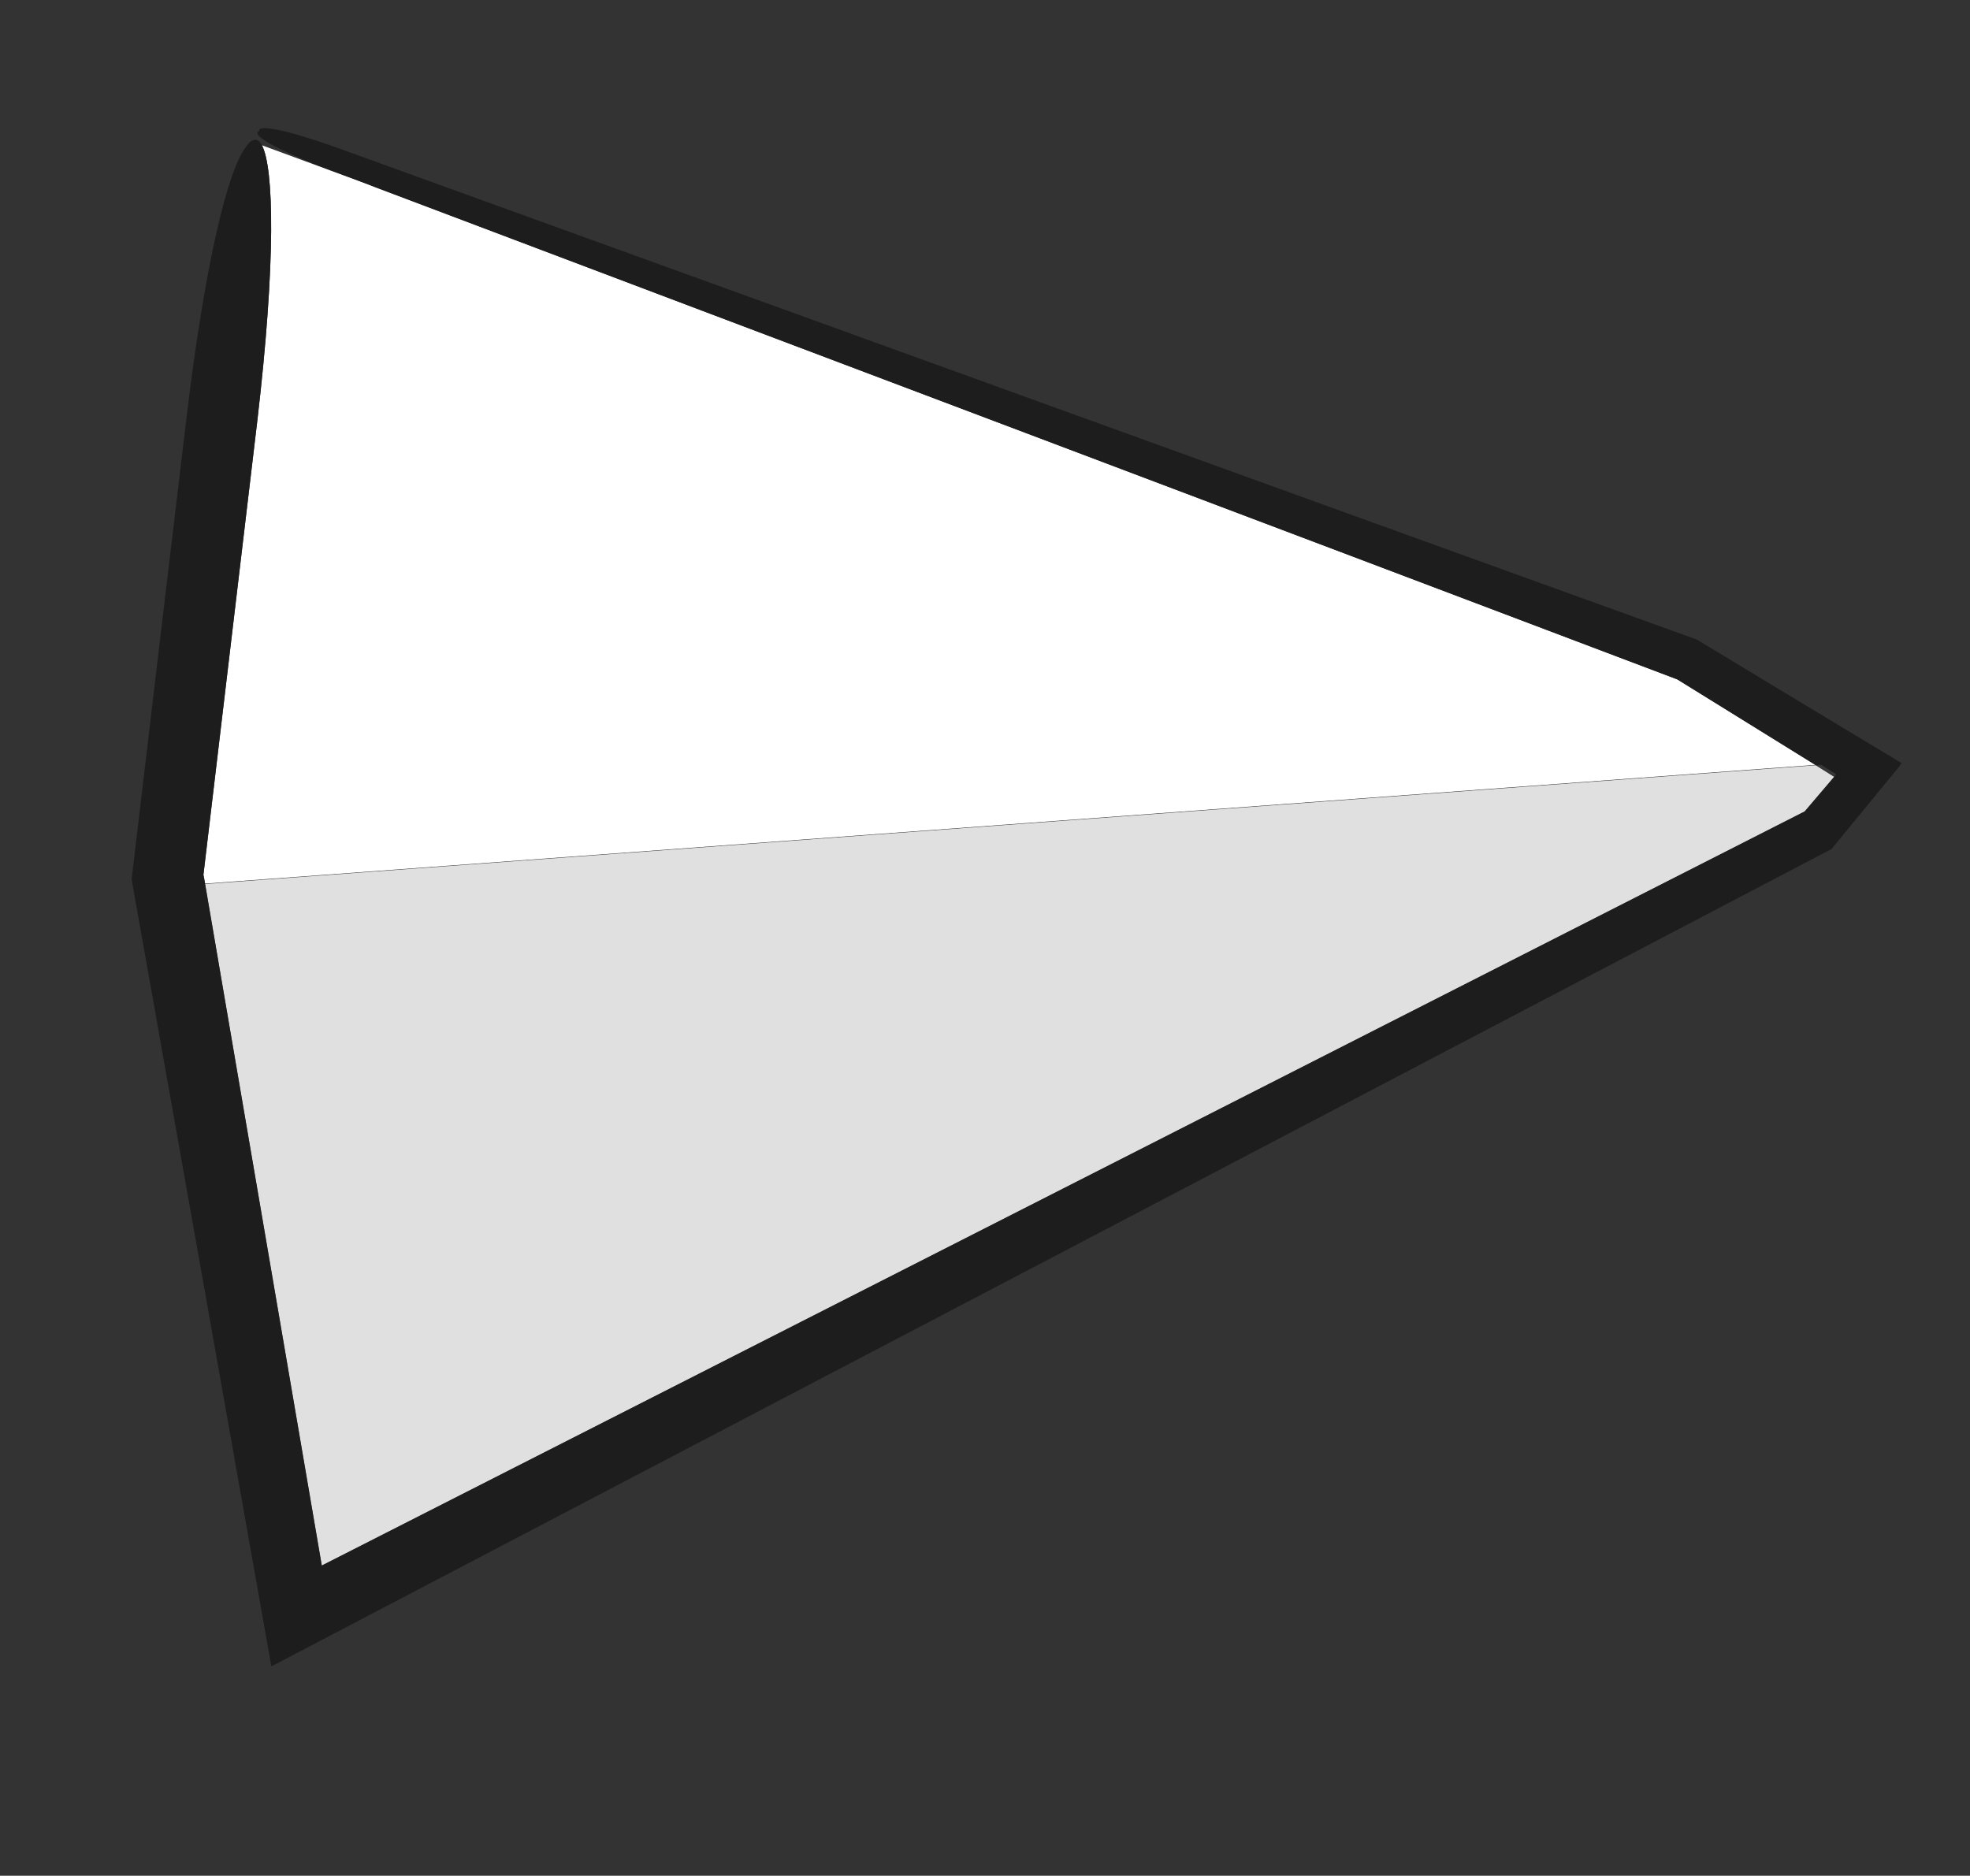 <?xml version="1.0" encoding="utf-8"?>
<!-- Generator: Adobe Illustrator 25.2.2, SVG Export Plug-In . SVG Version: 6.00 Build 0)  -->
<svg version="1.1" id="Ebene_1" xmlns="http://www.w3.org/2000/svg" xmlns:xlink="http://www.w3.org/1999/xlink" x="0px" y="0px"
	 viewBox="0 0 461 439" style="enable-background:new 0 0 461 439;" xml:space="preserve">
	<rect x="0" y="0" width="461" height="439" fill="#333333" stroke="none"/>
	<style type="text/css">
		.st0{fill:#FFFFFF;}
		.st1{opacity:0.25;fill:#858584;}
		.st2{fill:#1D1D1D;}
	</style>
	<g>
		<path class="st0" d="M60.2,98.6C56,134,51.8,169.3,47.6,204.7c0.1,0.7,0.2,1.4,0.4,2.1l376.9-27.8L392.5,159
			C290.9,120.5,189.3,82.2,87.9,43.8L61.3,34C64.1,39.4,64.6,61,60.2,98.6z"/>
		<path class="st0" d="M75.3,366.4c115.7-58.8,231.4-117.7,347.1-176.5l6.9-8.1l-4.3-2.7L48,206.9C57.1,260,66.2,313.2,75.3,366.4z
			"/>
		<path class="st1" d="M75.3,366.4c115.7-58.8,231.4-117.7,347.1-176.5l6.9-8.1l-4.3-2.7L48,206.9C57.1,260,66.2,313.2,75.3,366.4z
			"/>
		<polygon class="st2" points="429.7,181.2 426.1,179 424.9,179.1 429.2,181.8 			"/>
		<polygon class="st1" points="429.7,181.2 426.1,179 424.9,179.1 429.2,181.8 			"/>
		<path class="st2" d="M445,178.6c-16-9.6-32-19.3-47.9-28.9C291,111.4,185.1,73,79.5,34.8c-13-4.7-19.4-5.7-18.8-4.1
			c-2.2,0.6,3.2,4.1,16.8,9.2c3.5,1.3,7,2.6,10.5,4C189.3,82.2,290.9,120.5,392.5,159l32.4,20.1l1.3-0.1l3.5,2.2l-0.5,0.6l-6.9,8.1
			C306.7,248.7,190.9,307.6,75.3,366.4C66.2,313.2,57.1,260,48,206.9c-0.1-0.7-0.2-1.4-0.4-2.1C51.8,169.3,56,134,60.2,98.6
			C64.6,61,64.1,39.4,61.3,34c-1-1.9-2.4-1.7-3.9,0.6c-4,5.3-9.3,26.1-13.7,62.7c-4.3,36-8.6,72.1-12.9,108.5
			C41.7,267.1,52.6,328.4,63.5,390C185,326.4,306.9,262.5,428.6,198.7l16-19.5c0,0,0,0-0.1,0L445,178.6z"/>
	</g>
</svg>

